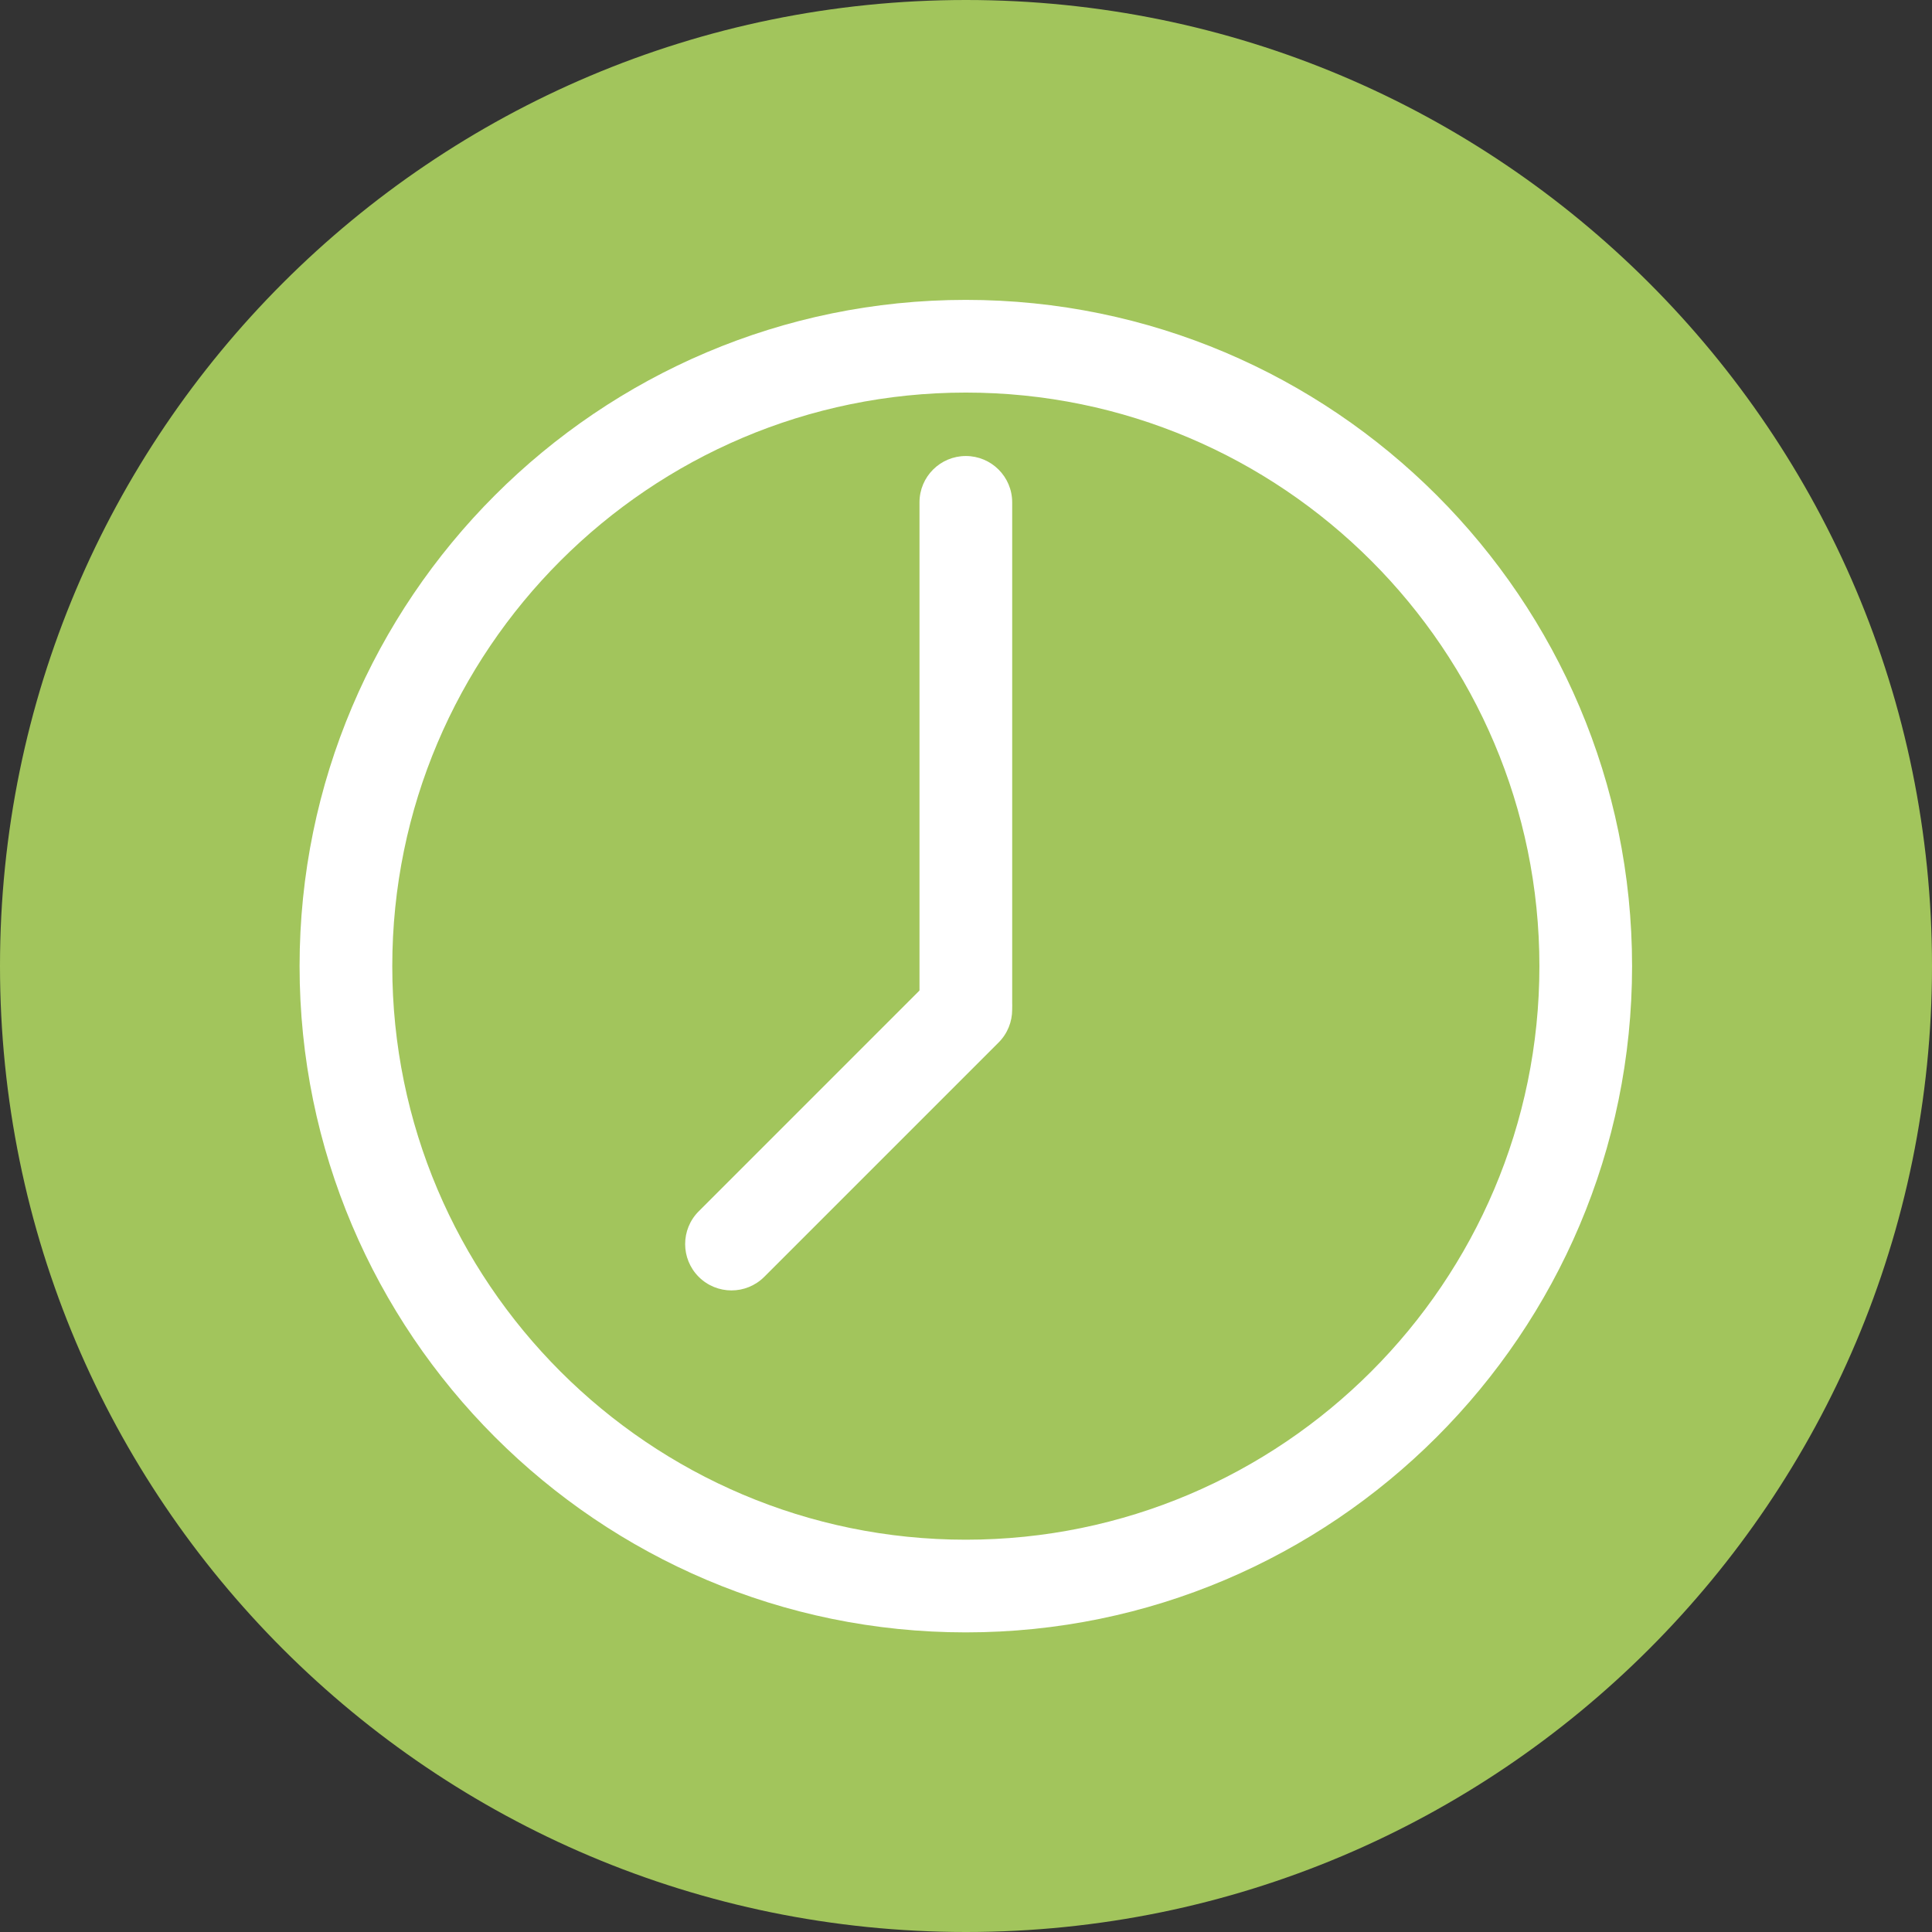 <svg xmlns="http://www.w3.org/2000/svg" xmlns:xlink="http://www.w3.org/1999/xlink" width="500" zoomAndPan="magnify" viewBox="0 0 375 375" height="500" preserveAspectRatio="xMidYMid meet" version="1.2"><rect x="0" y="0" width="375" height="375" fill="#333333" stroke="none"/><defs><clipPath id="6bf65ac893"><path d="M 187.5 0 C 83.945 0 0 83.945 0 187.5 C 0 291.055 83.945 375 187.5 375 C 291.055 375 375 291.055 375 187.5 C 375 83.945 291.055 0 187.5 0 Z M 187.5 0 "/></clipPath><clipPath id="9679f7065e"><path d="M 58.188 58.188 L 316.809 58.188 L 316.809 316.938 L 58.188 316.938 Z M 58.188 58.188 "/></clipPath></defs><g id="772ce5704b"><g clip-rule="nonzero" clip-path="url(#6bf65ac893)"><rect x="0" width="375" y="0" height="375" style="fill:#a2c55c;fill-opacity:1;stroke:none;"/></g><g clip-rule="nonzero" clip-path="url(#9679f7065e)"><path style=" stroke:none;fill-rule:nonzero;fill:#ffffff;fill-opacity:1;" d="M 187.469 76.199 C 248.855 76.199 298.797 126.141 298.797 187.527 C 298.797 248.914 248.855 298.855 187.469 298.855 C 126.082 298.855 76.141 248.914 76.141 187.527 C 76.141 126.141 126.082 76.199 187.469 76.199 Z M 187.469 316.844 C 258.773 316.844 316.785 258.832 316.785 187.527 C 316.785 116.219 258.773 58.207 187.469 58.207 C 116.16 58.207 58.148 116.219 58.148 187.527 C 58.148 258.832 116.16 316.844 187.469 316.844 "/></g><path style=" stroke:none;fill-rule:nonzero;fill:#ffffff;fill-opacity:1;" d="M 187.469 203.645 C 192.434 203.645 196.465 199.617 196.465 194.648 L 196.465 97.504 C 196.465 92.539 192.434 88.512 187.469 88.512 C 182.5 88.512 178.473 92.539 178.473 97.504 L 178.473 194.648 C 178.473 199.617 182.5 203.645 187.469 203.645 "/><path style=" stroke:none;fill-rule:nonzero;fill:#ffffff;fill-opacity:1;" d="M 141.98 250.469 C 144.285 250.469 146.582 249.59 148.34 247.836 L 193.828 202.348 C 197.34 198.832 197.34 193.137 193.828 189.625 C 190.316 186.113 184.621 186.113 181.105 189.625 L 135.621 235.113 C 132.109 238.625 132.109 244.32 135.621 247.836 C 137.375 249.59 139.68 250.469 141.98 250.469 "/></g></svg>